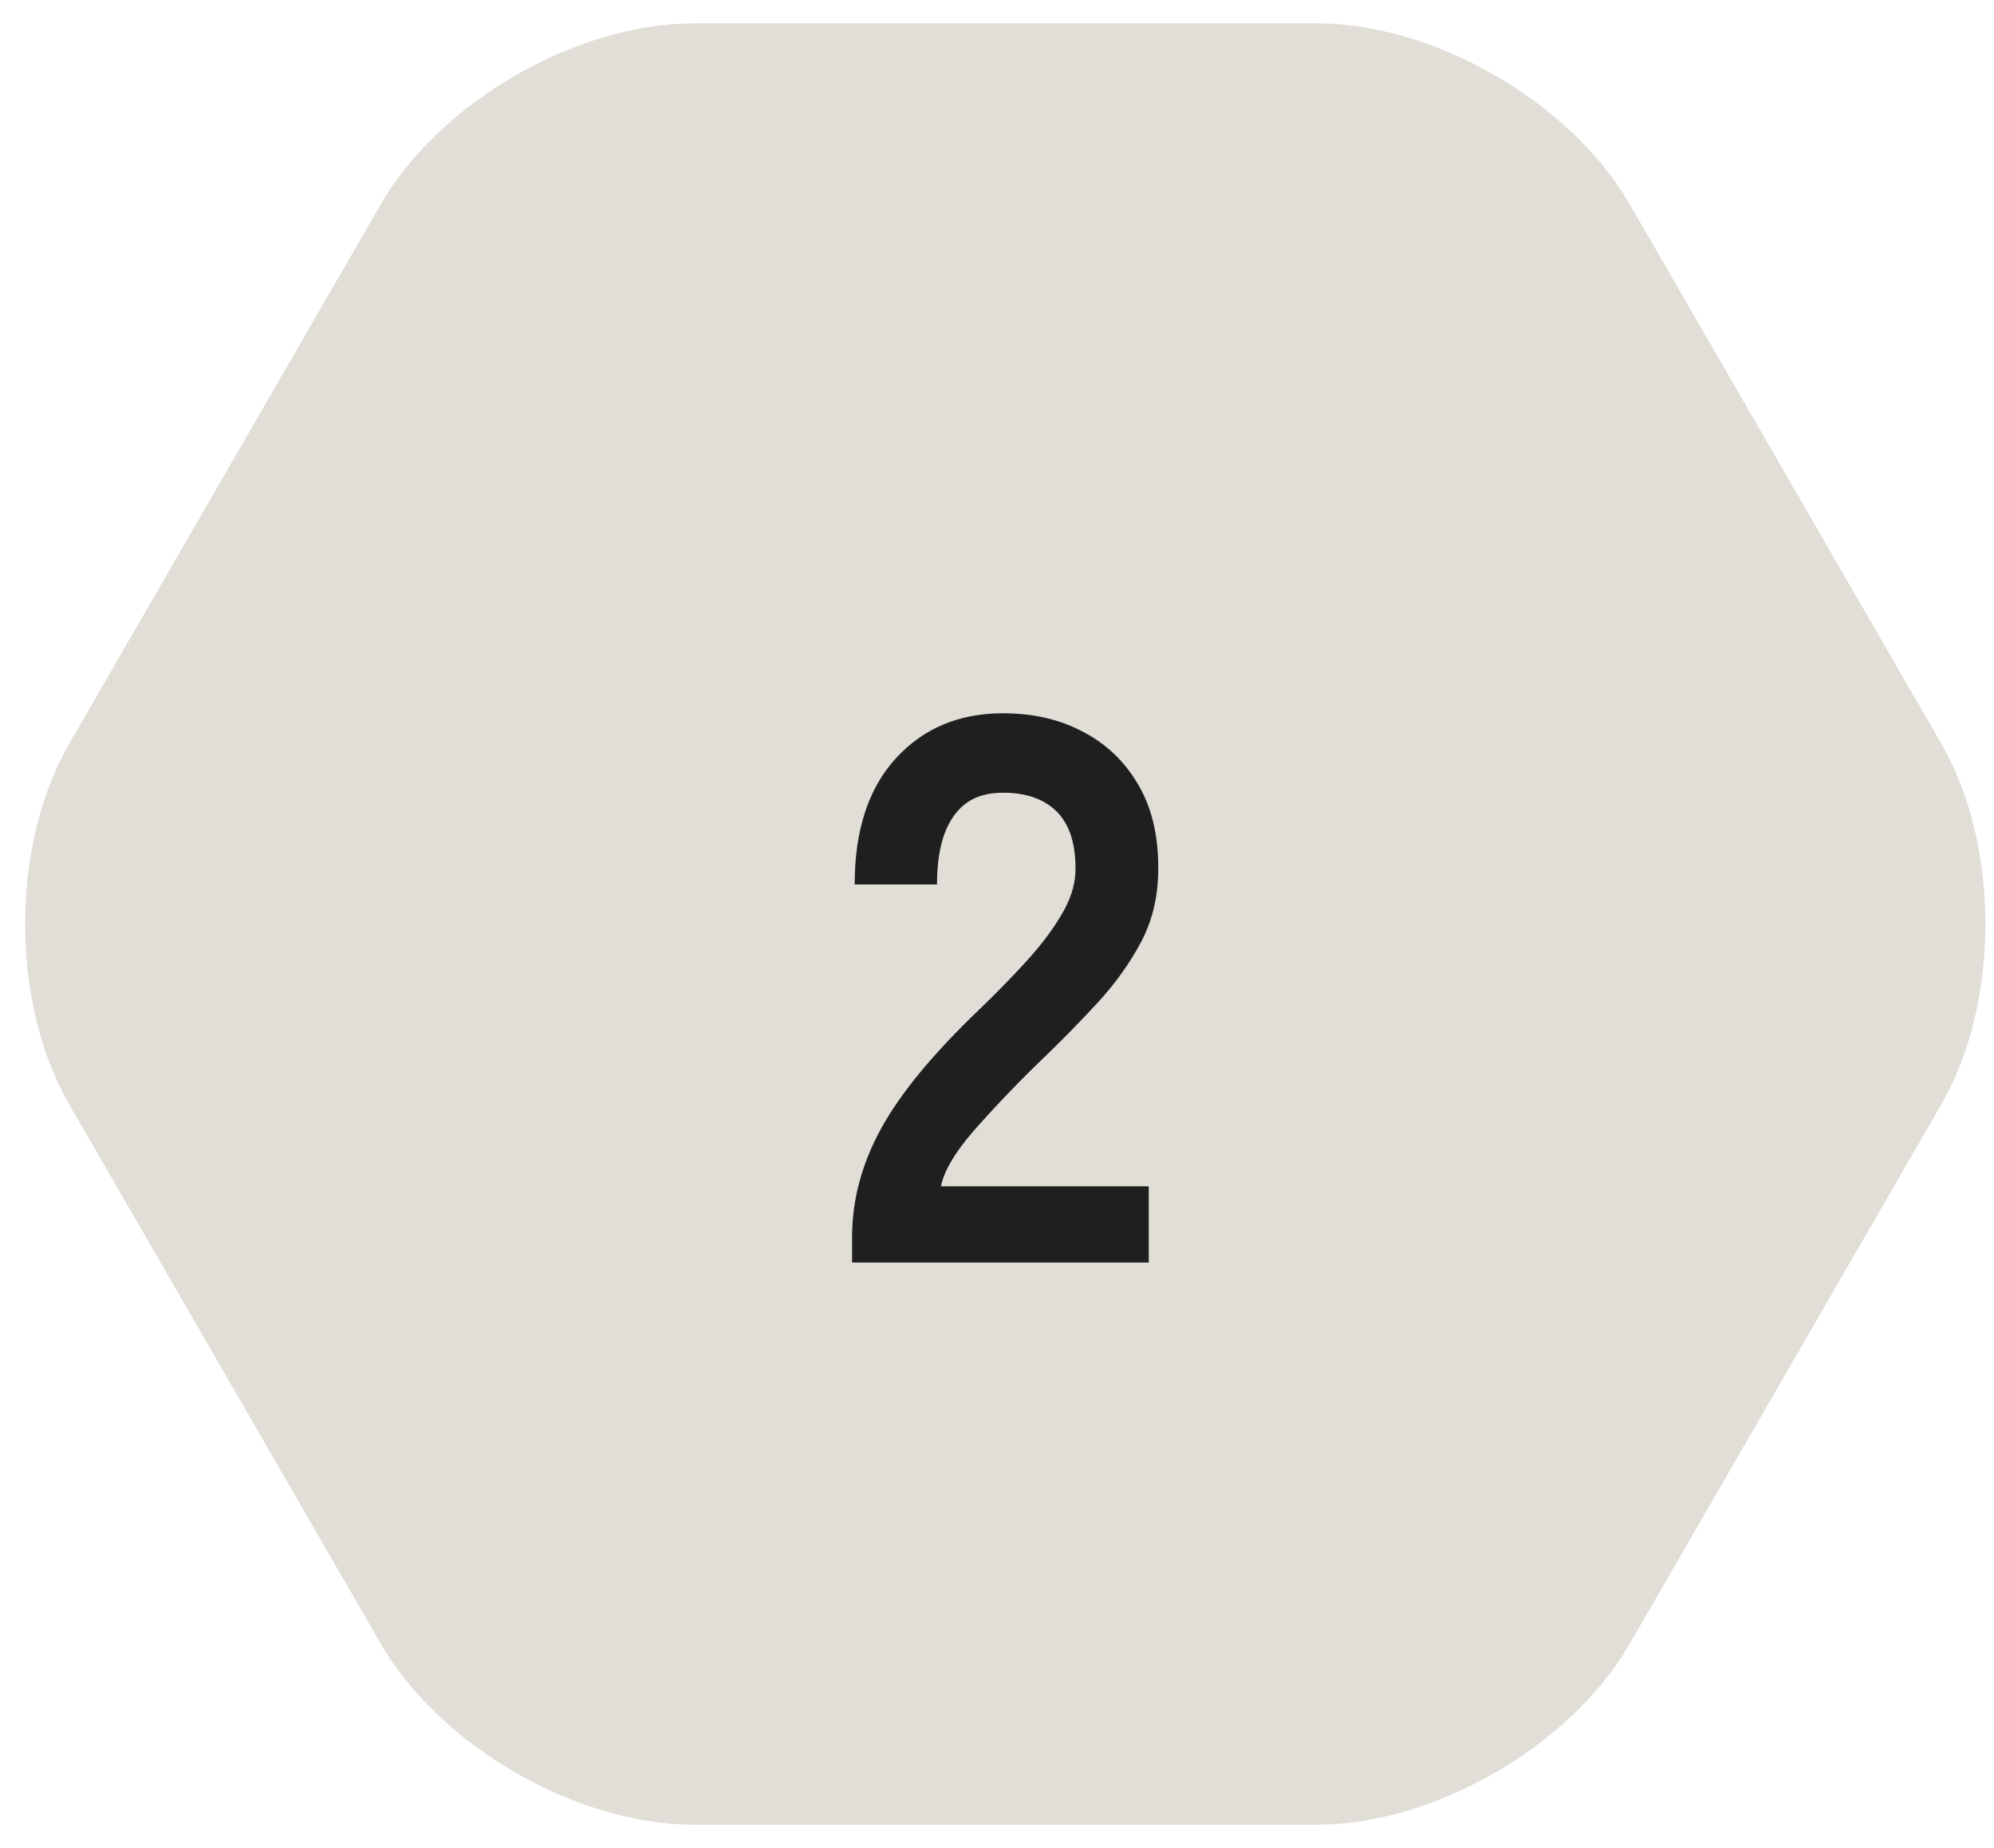 <?xml version="1.0" encoding="UTF-8"?>
<svg xmlns="http://www.w3.org/2000/svg" version="1.1" viewBox="0 0 61.5 57">
  <defs>
    <style>
      .cls-1 {
        fill: #e1ded7;
      }

      .cls-2 {
        fill: #1f1f1f;
      }

      .cls-3 {
        fill: none;
        stroke: #e1ded7;
        stroke-miterlimit: 10;
        stroke-width: 5px;
      }
    </style>
  </defs>
  <!-- Generator: Adobe Illustrator 28.7.5, SVG Export Plug-In . SVG Version: 1.2.0 Build 176)  -->
  <g>
    <g id="_レイヤー_1" data-name="レイヤー_1">
      <g>
        <g>
          <path class="cls-1" d="M48.1,7.55c-1.38-2.38-4.75-4.33-7.5-4.33h-19.19c-2.75,0-6.12,1.95-7.5,4.33L4.31,24.17c-1.38,2.38-1.38,6.28,0,8.66l9.6,16.62c1.38,2.38,4.75,4.33,7.5,4.33h19.19c2.75,0,6.12-1.95,7.5-4.33l9.6-16.62c1.38-2.38,1.38-6.28,0-8.66l-9.6-16.62Z"/>
          <path class="cls-3" d="M48.1,7.55c-1.38-2.38-4.75-4.33-7.5-4.33h-19.19c-2.75,0-6.12,1.95-7.5,4.33L4.31,24.17c-1.38,2.38-1.38,6.28,0,8.66l9.6,16.62c1.38,2.38,4.75,4.33,7.5,4.33h19.19c2.75,0,6.12-1.95,7.5-4.33l9.6-16.62c1.38-2.38,1.38-6.28,0-8.66l-9.6-16.62Z"/>
        </g>
        <path class="cls-2" d="M26.28,38.95v-.79c0-1.15.3-2.27.9-3.36.6-1.09,1.6-2.3,3.01-3.65.5-.48.97-.96,1.42-1.45.45-.49.82-.97,1.1-1.44.29-.47.44-.92.46-1.36.02-.83-.17-1.45-.56-1.85-.39-.4-.95-.6-1.67-.6s-1.2.25-1.54.74-.5,1.19-.5,2.09h-2.54c0-1.66.42-2.96,1.27-3.89.85-.93,1.95-1.39,3.31-1.39.93,0,1.76.19,2.48.58.73.38,1.3.94,1.72,1.68.42.74.61,1.64.58,2.71-.02.75-.19,1.45-.53,2.09s-.78,1.26-1.33,1.86c-.55.6-1.18,1.24-1.88,1.91-.74.72-1.39,1.41-1.96,2.06-.57.66-.9,1.22-1,1.7h6.41v2.35h-9.14Z"/>
      </g>
    </g>
  </g>
</svg>